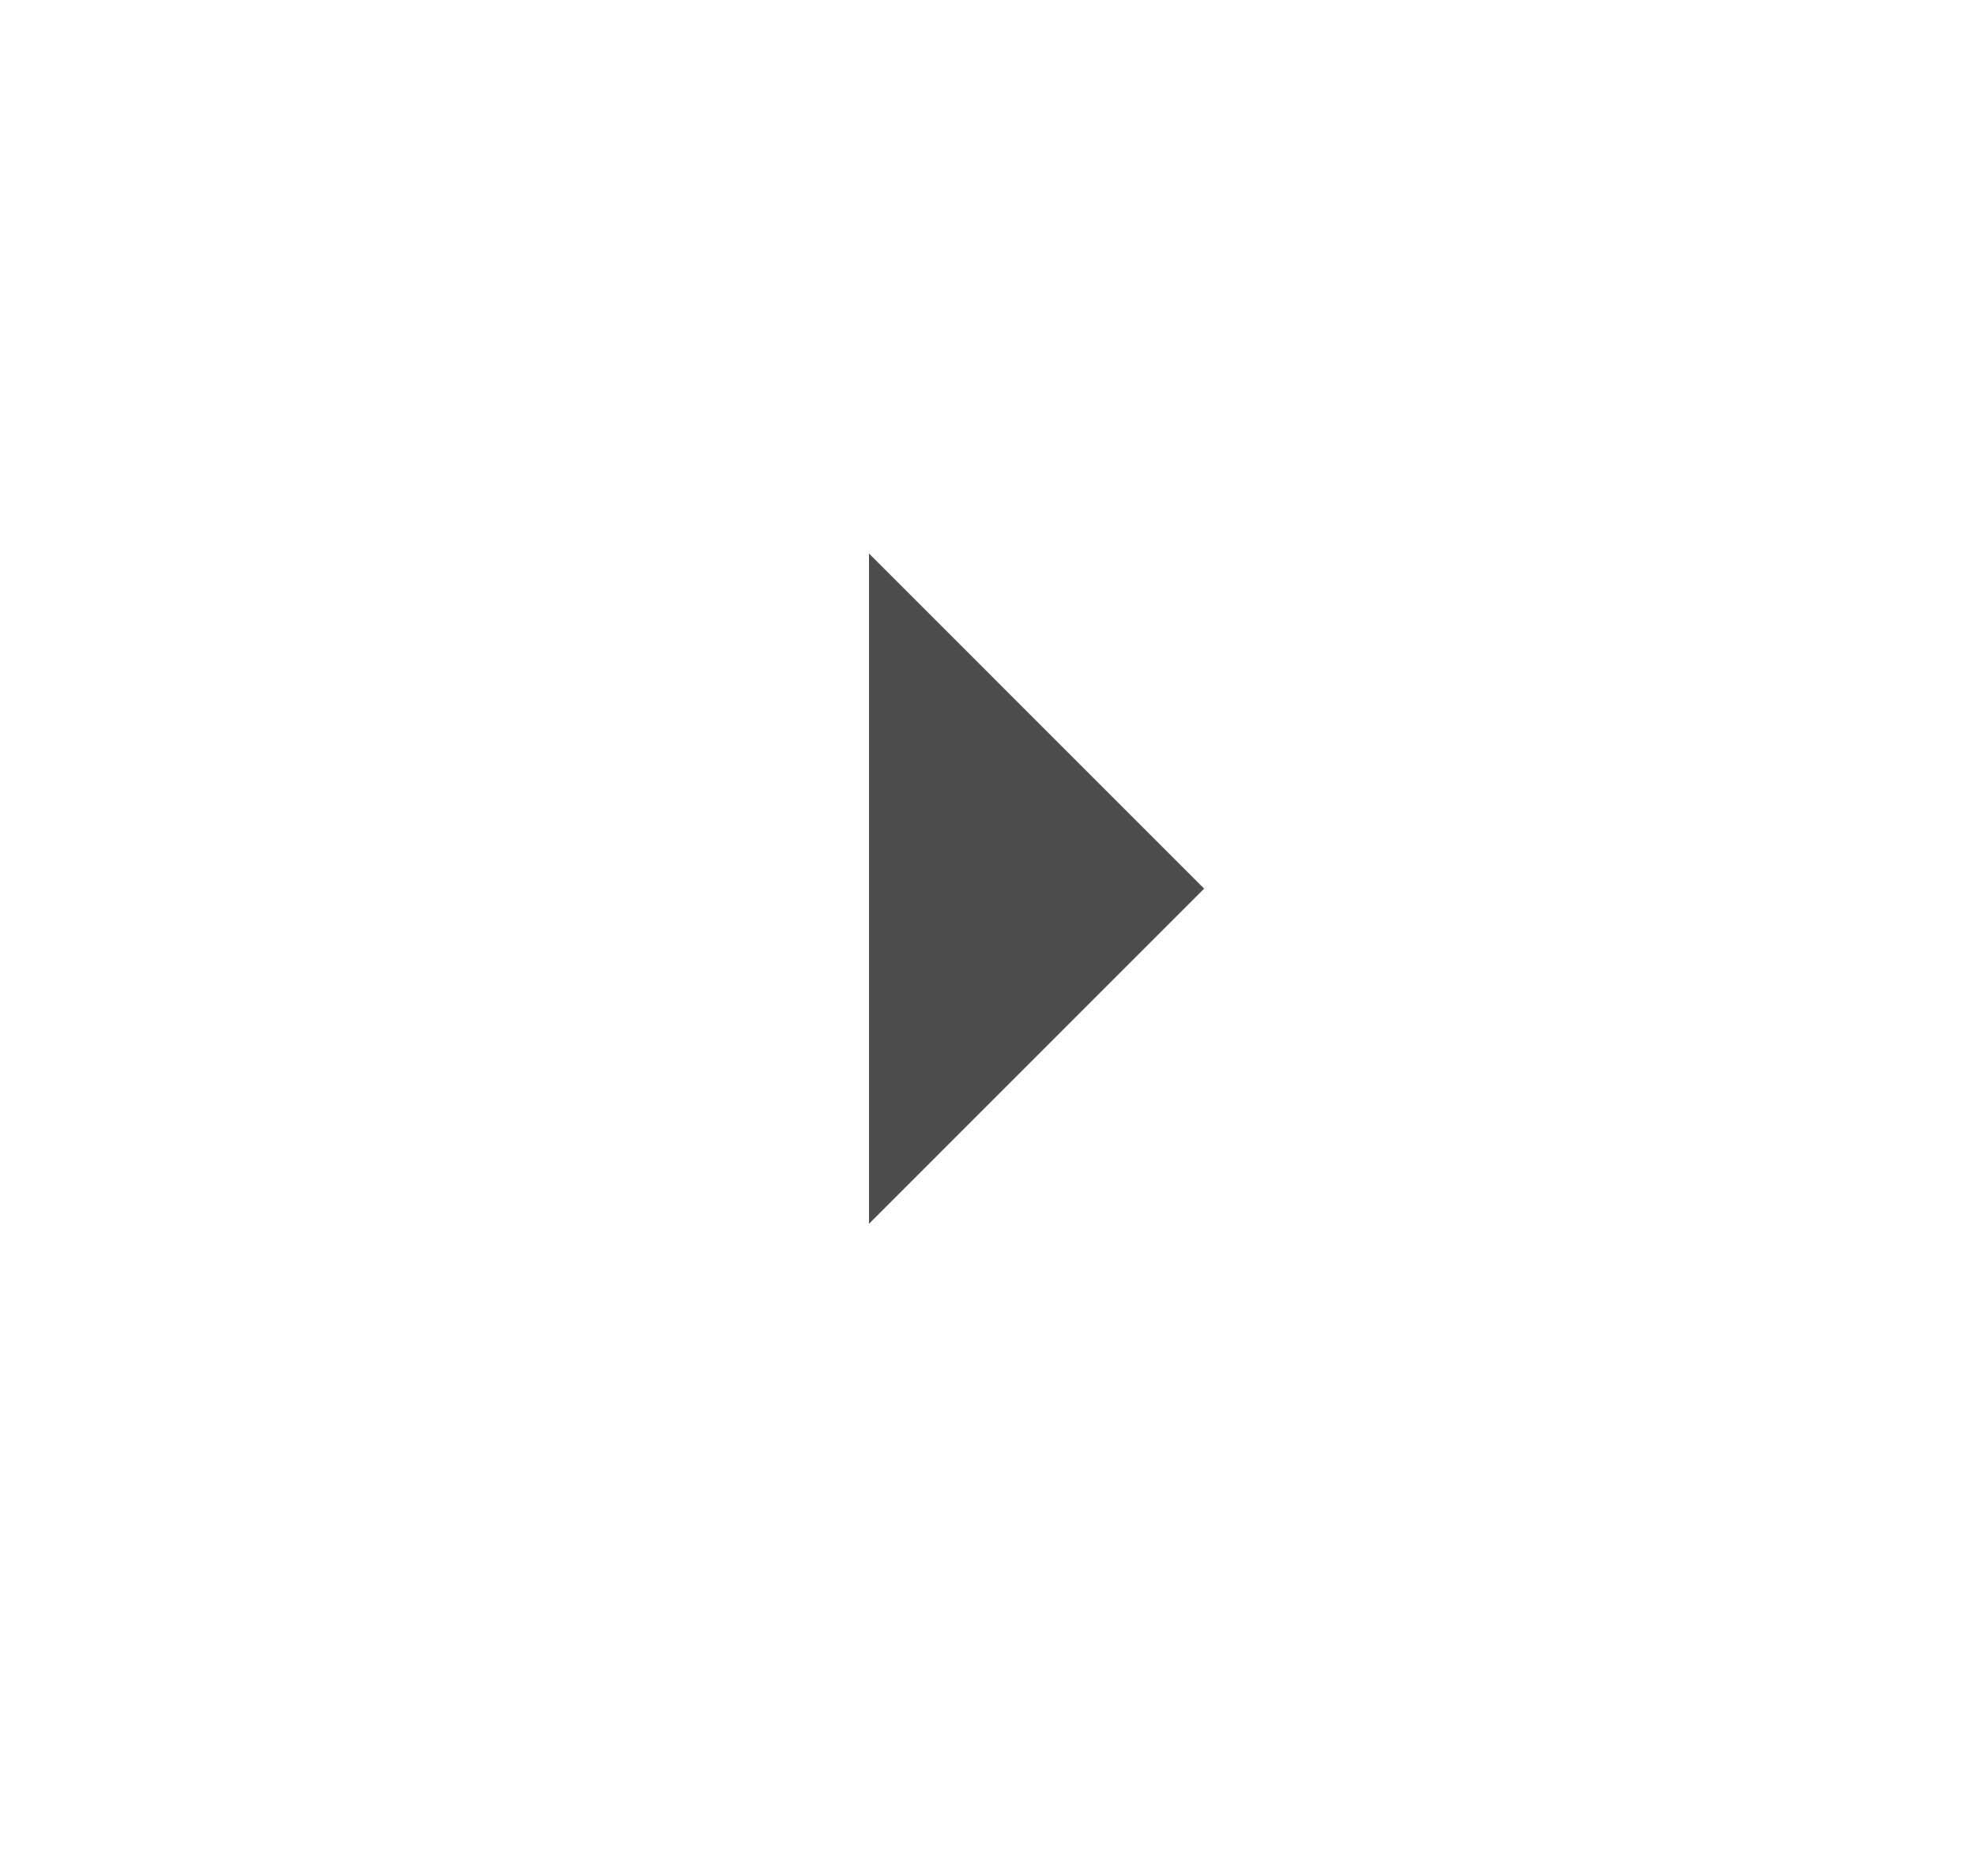 <svg width="100" height="95" viewBox="0 0 100 95" fill="none" xmlns="http://www.w3.org/2000/svg">
<g filter="url(#filter0_d_0_1830)">
<circle cx="40" cy="40" r="40" transform="matrix(-1 0 0 1 90 0)" fill="white"/>
<path fill-rule="evenodd" clip-rule="evenodd" d="M44 56.971L60.97 40L44 23.029V56.971Z" fill="#4D4D4D"/>
</g>
<defs>
<filter id="filter0_d_0_1830" x="0" y="-5" width="100" height="100" filterUnits="userSpaceOnUse" color-interpolation-filters="sRGB">
<feFlood flood-opacity="0" result="BackgroundImageFix"/>
<feColorMatrix in="SourceAlpha" type="matrix" values="0 0 0 0 0 0 0 0 0 0 0 0 0 0 0 0 0 0 127 0" result="hardAlpha"/>
<feOffset dy="5"/>
<feGaussianBlur stdDeviation="5"/>
<feColorMatrix type="matrix" values="0 0 0 0 0 0 0 0 0 0 0 0 0 0 0 0 0 0 0.2 0"/>
<feBlend mode="normal" in2="BackgroundImageFix" result="effect1_dropShadow_0_1830"/>
<feBlend mode="normal" in="SourceGraphic" in2="effect1_dropShadow_0_1830" result="shape"/>
</filter>
</defs>
</svg>
